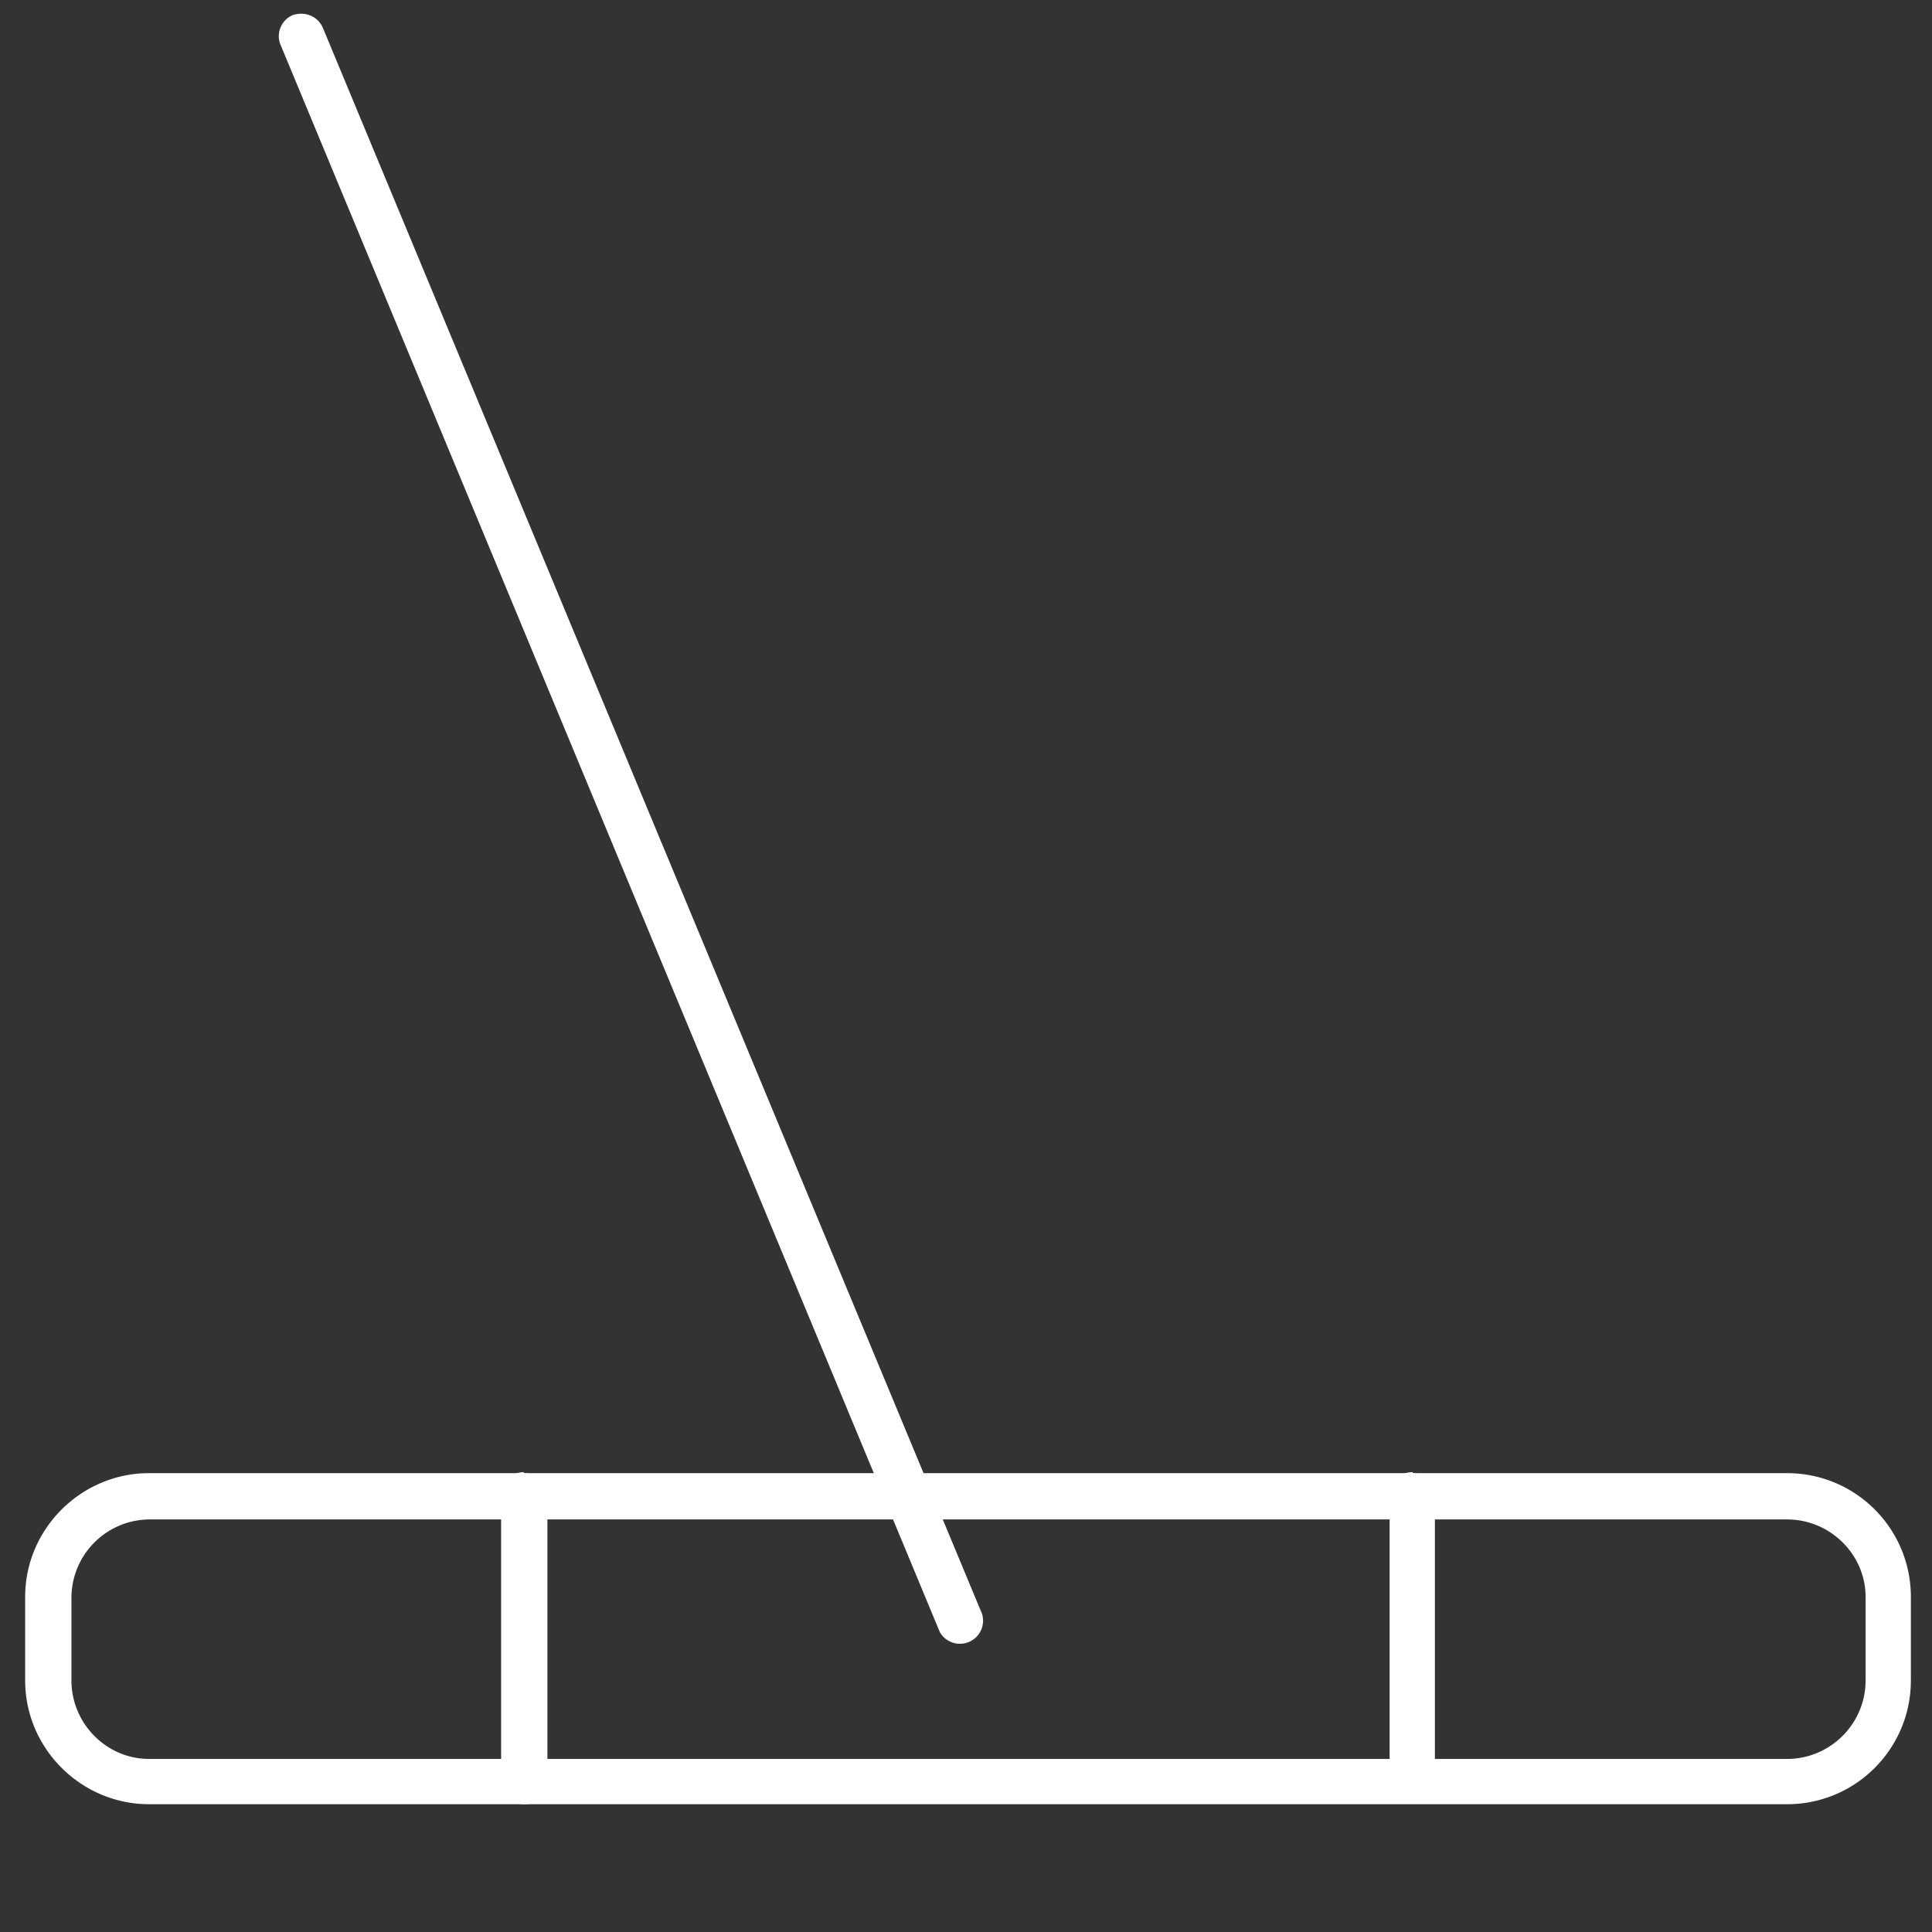 <svg xmlns="http://www.w3.org/2000/svg" width="192" height="192" fill="none" viewBox="0 0 192 192">
    <rect x="0" y="0" width="192" height="192" fill="#333333" stroke="none"/>
    <path fill="#fff" fill-rule="evenodd" d="M29.1 1.5c1.2-.4 2.5.1 3 1.3l65.5 157.6a2.3 2.3 0 01-4.2 1.8L27.9 4.5c-.5-1.1 0-2.5 1.2-3z" clip-rule="evenodd"/>
    <path fill="#fff" fill-rule="evenodd" d="M14.8 151a7.8 7.8 0 00-7.7 7.7v8.3c0 4.3 3.5 7.8 7.7 7.8h162.8c4.3 0 7.8-3.5 7.8-7.8v-8.3c0-4.2-3.5-7.7-7.8-7.7H14.8zm-12.3 7.7c0-6.8 5.6-12.3 12.3-12.3h162.8c6.8 0 12.3 5.5 12.3 12.3v8.3c0 6.8-5.5 12.3-12.3 12.3H14.8c-6.7 0-12.3-5.5-12.3-12.3v-8.3z" clip-rule="evenodd"/>
    <path fill="#fff" fill-rule="evenodd" d="M52 146.4c1.3 0 2.4 1 2.4 2.3V177a2.3 2.3 0 11-4.6 0v-28.4c0-1.3 1-2.3 2.3-2.3zM140.4 146.4c1.2 0 2.2 1 2.2 2.3V177a2.3 2.3 0 01-4.5 0v-28.4c0-1.3 1-2.3 2.3-2.3z" clip-rule="evenodd"/>
</svg>